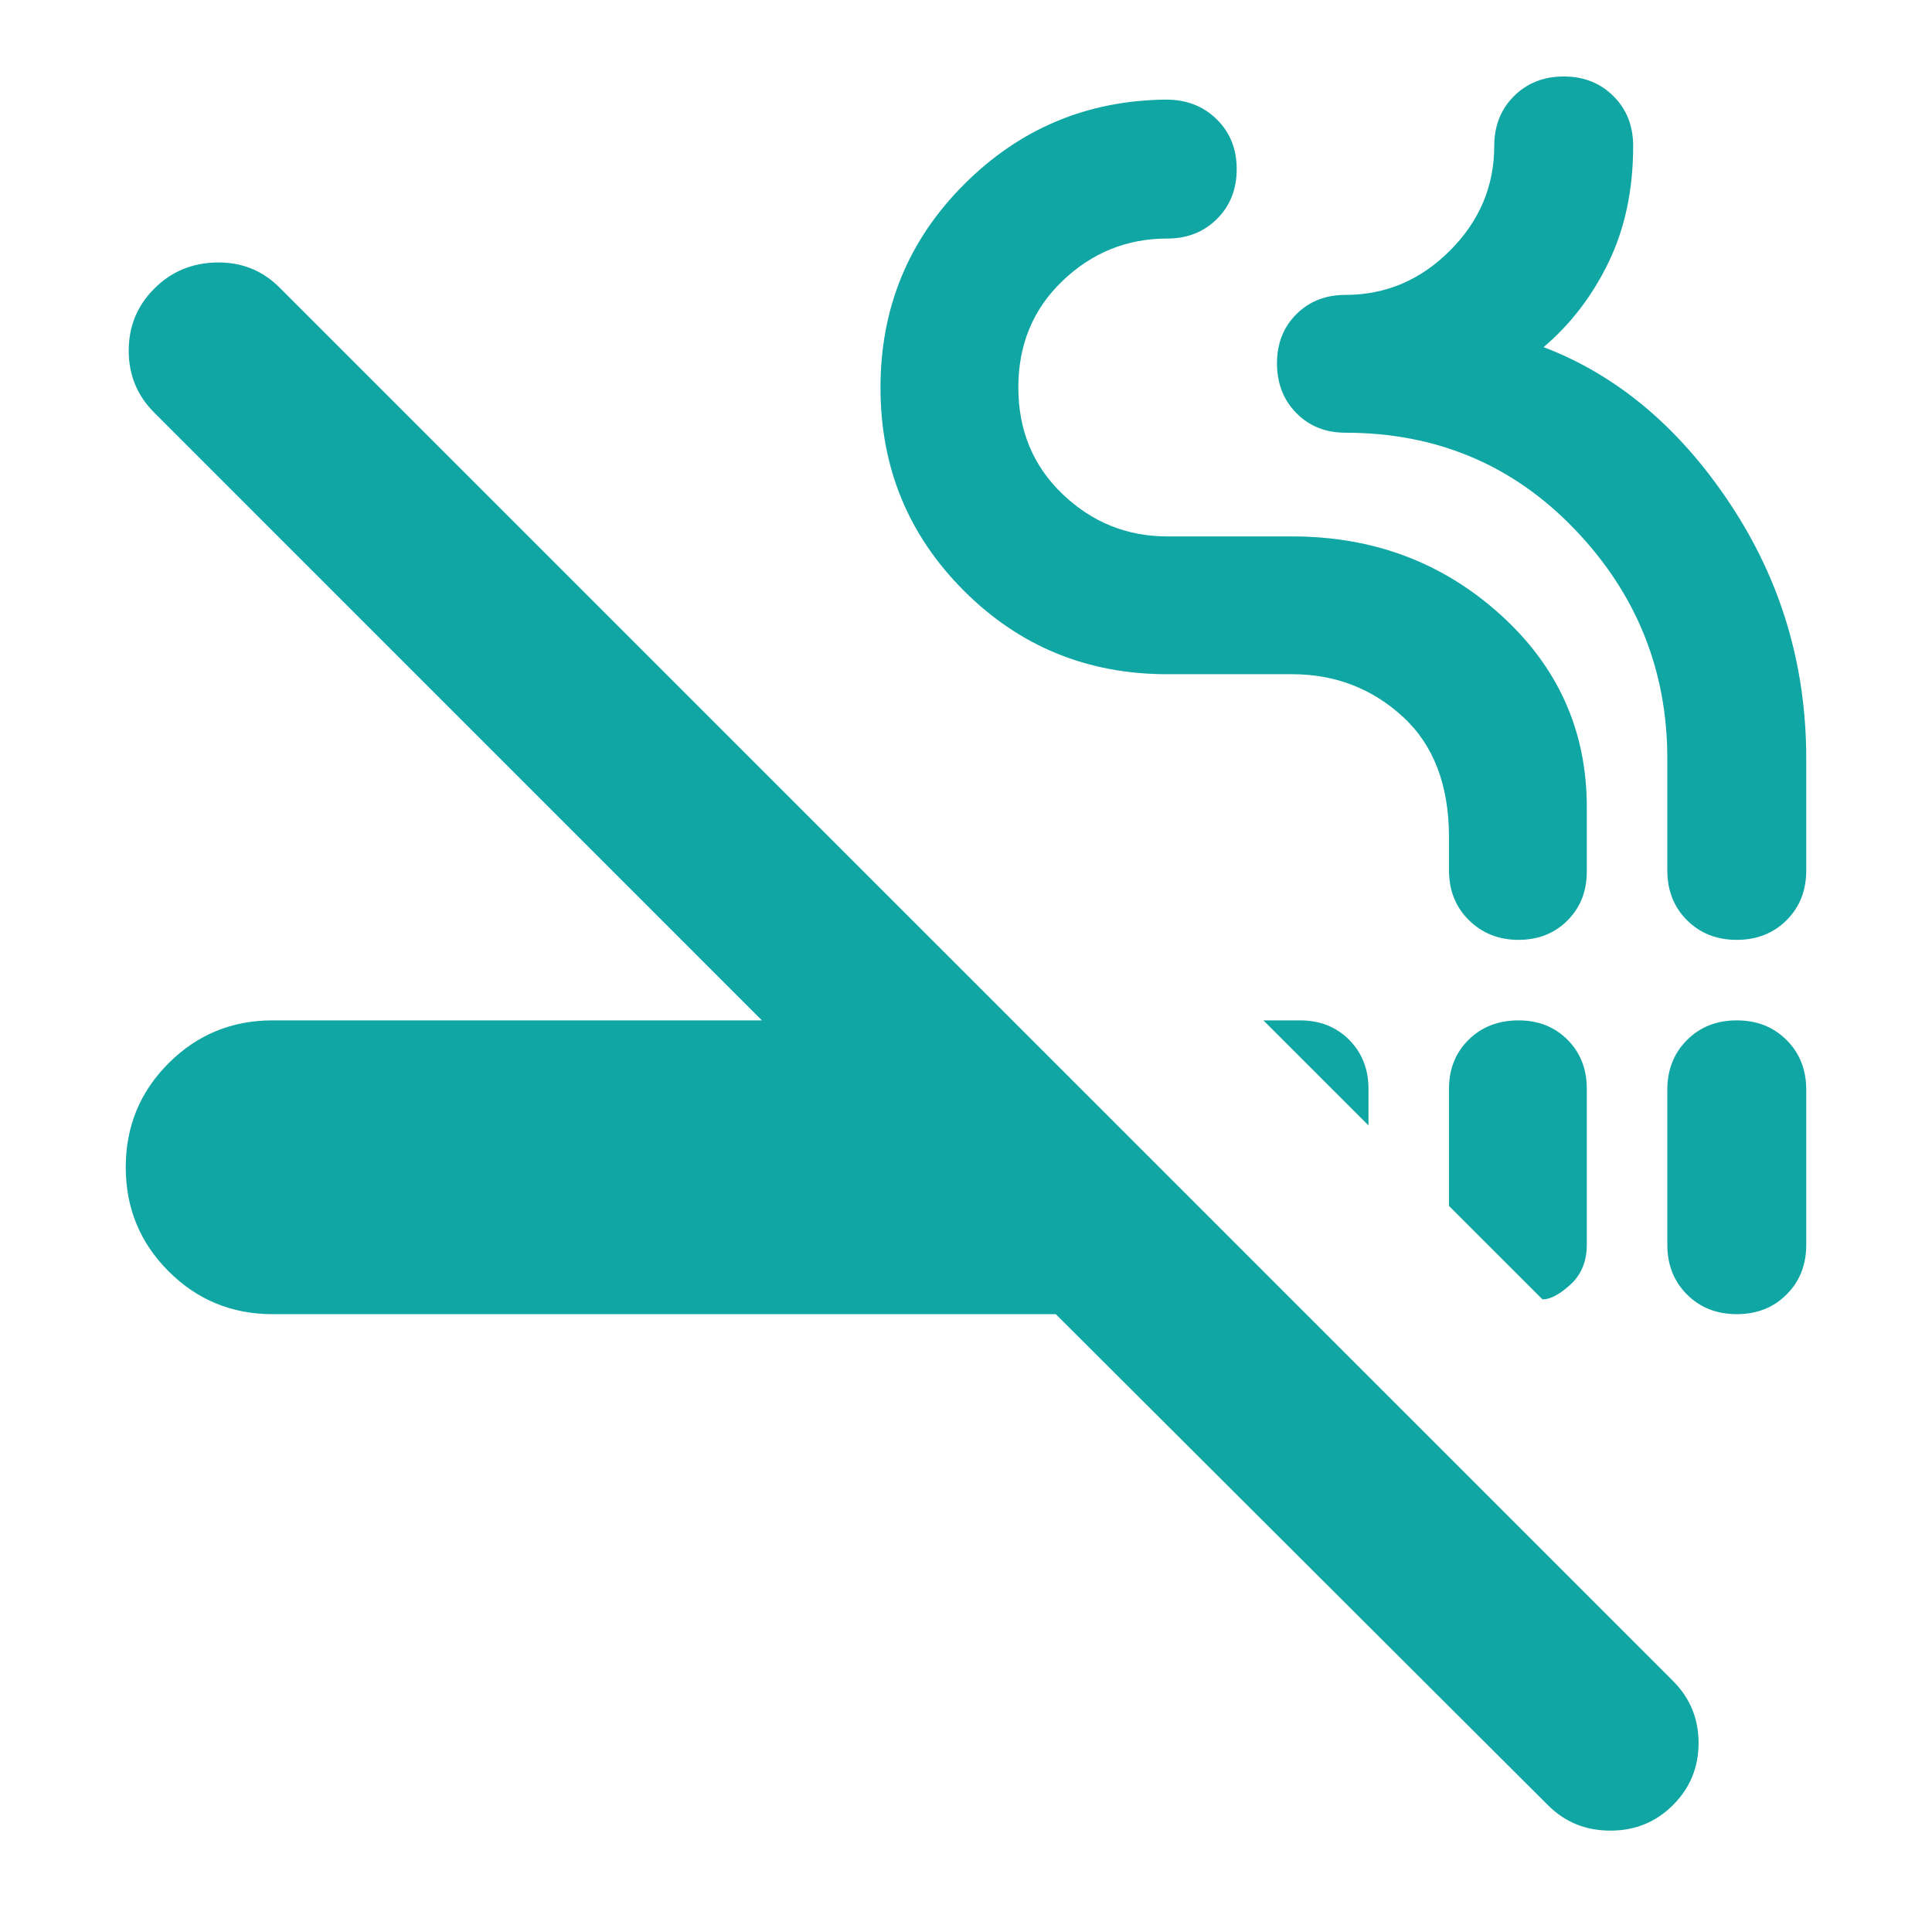 <svg width="34" height="34" viewBox="0 0 34 34" fill="none" xmlns="http://www.w3.org/2000/svg">
<mask id="mask0_2414_26914" style="mask-type:alpha" maskUnits="userSpaceOnUse" x="0" y="0" width="34" height="34">
<rect width="34" height="34" fill="#D9D9D9"/>
</mask>
<g mask="url(#mask0_2414_26914)">
<path d="M4.798 23.127C4.08 23.127 3.47 22.876 2.967 22.373C2.464 21.871 2.213 21.26 2.213 20.542C2.213 19.824 2.464 19.213 2.967 18.711C3.47 18.208 4.08 17.957 4.798 17.957H13.409L2.715 7.262C2.415 6.963 2.265 6.599 2.265 6.171C2.265 5.743 2.415 5.379 2.715 5.079C3.015 4.779 3.382 4.626 3.817 4.619C4.251 4.612 4.618 4.759 4.918 5.059L29.442 29.582C29.742 29.882 29.892 30.246 29.892 30.674C29.892 31.102 29.742 31.466 29.442 31.766C29.142 32.066 28.775 32.216 28.34 32.216C27.905 32.216 27.538 32.066 27.239 31.766L18.58 23.127H4.798ZM26.723 17.957C27.07 17.957 27.358 18.07 27.585 18.297C27.812 18.524 27.925 18.812 27.925 19.159V21.905C27.925 22.195 27.83 22.428 27.64 22.604C27.449 22.779 27.284 22.867 27.145 22.867L25.5 21.223V19.159C25.5 18.812 25.616 18.524 25.846 18.297C26.077 18.07 26.369 17.957 26.723 17.957ZM30.565 17.957C30.918 17.957 31.21 18.072 31.441 18.303C31.672 18.534 31.787 18.826 31.787 19.179V21.905C31.787 22.258 31.672 22.55 31.441 22.781C31.21 23.012 30.918 23.127 30.565 23.127C30.211 23.127 29.919 23.012 29.688 22.781C29.457 22.55 29.342 22.258 29.342 21.905V19.179C29.342 18.826 29.457 18.534 29.688 18.303C29.919 18.072 30.211 17.957 30.565 17.957ZM22.234 17.957H22.877C23.226 17.957 23.514 18.07 23.742 18.298C23.969 18.526 24.083 18.814 24.083 19.163V19.806L22.234 17.957ZM26.723 16.54C26.376 16.54 26.085 16.424 25.851 16.194C25.617 15.963 25.5 15.671 25.5 15.317V14.738C25.5 13.818 25.229 13.108 24.685 12.611C24.142 12.114 23.493 11.865 22.738 11.865H20.542C19.136 11.865 17.943 11.376 16.964 10.397C15.985 9.419 15.495 8.228 15.495 6.823C15.495 5.418 15.986 4.225 16.967 3.244C17.948 2.263 19.133 1.766 20.521 1.753C20.881 1.753 21.177 1.868 21.412 2.099C21.647 2.33 21.764 2.622 21.764 2.975C21.764 3.329 21.649 3.621 21.418 3.852C21.187 4.082 20.895 4.198 20.542 4.198C19.833 4.198 19.219 4.446 18.7 4.942C18.181 5.438 17.921 6.063 17.921 6.819C17.921 7.574 18.181 8.2 18.7 8.696C19.219 9.192 19.833 9.44 20.542 9.44H22.738C24.166 9.44 25.388 9.898 26.403 10.815C27.418 11.731 27.925 12.861 27.925 14.202V15.337C27.925 15.685 27.812 15.972 27.585 16.199C27.358 16.426 27.07 16.54 26.723 16.54ZM30.565 16.54C30.211 16.54 29.919 16.424 29.688 16.194C29.457 15.963 29.342 15.671 29.342 15.317V13.352C29.342 11.794 28.799 10.448 27.713 9.315C26.627 8.182 25.281 7.615 23.675 7.615C23.328 7.615 23.04 7.499 22.813 7.269C22.586 7.038 22.473 6.746 22.473 6.392C22.473 6.045 22.586 5.757 22.813 5.53C23.04 5.303 23.328 5.19 23.675 5.19C24.384 5.19 24.998 4.93 25.517 4.41C26.036 3.891 26.296 3.277 26.296 2.569C26.296 2.216 26.412 1.923 26.642 1.693C26.873 1.462 27.166 1.346 27.519 1.346C27.872 1.346 28.164 1.462 28.395 1.693C28.626 1.923 28.741 2.216 28.741 2.569C28.741 3.334 28.598 4.013 28.312 4.608C28.025 5.203 27.643 5.703 27.165 6.109C28.46 6.603 29.555 7.522 30.448 8.868C31.341 10.213 31.787 11.708 31.787 13.352V15.317C31.787 15.671 31.672 15.963 31.441 16.194C31.21 16.424 30.918 16.54 30.565 16.54Z" fill="#10A6A4"/>
</g>
</svg>
